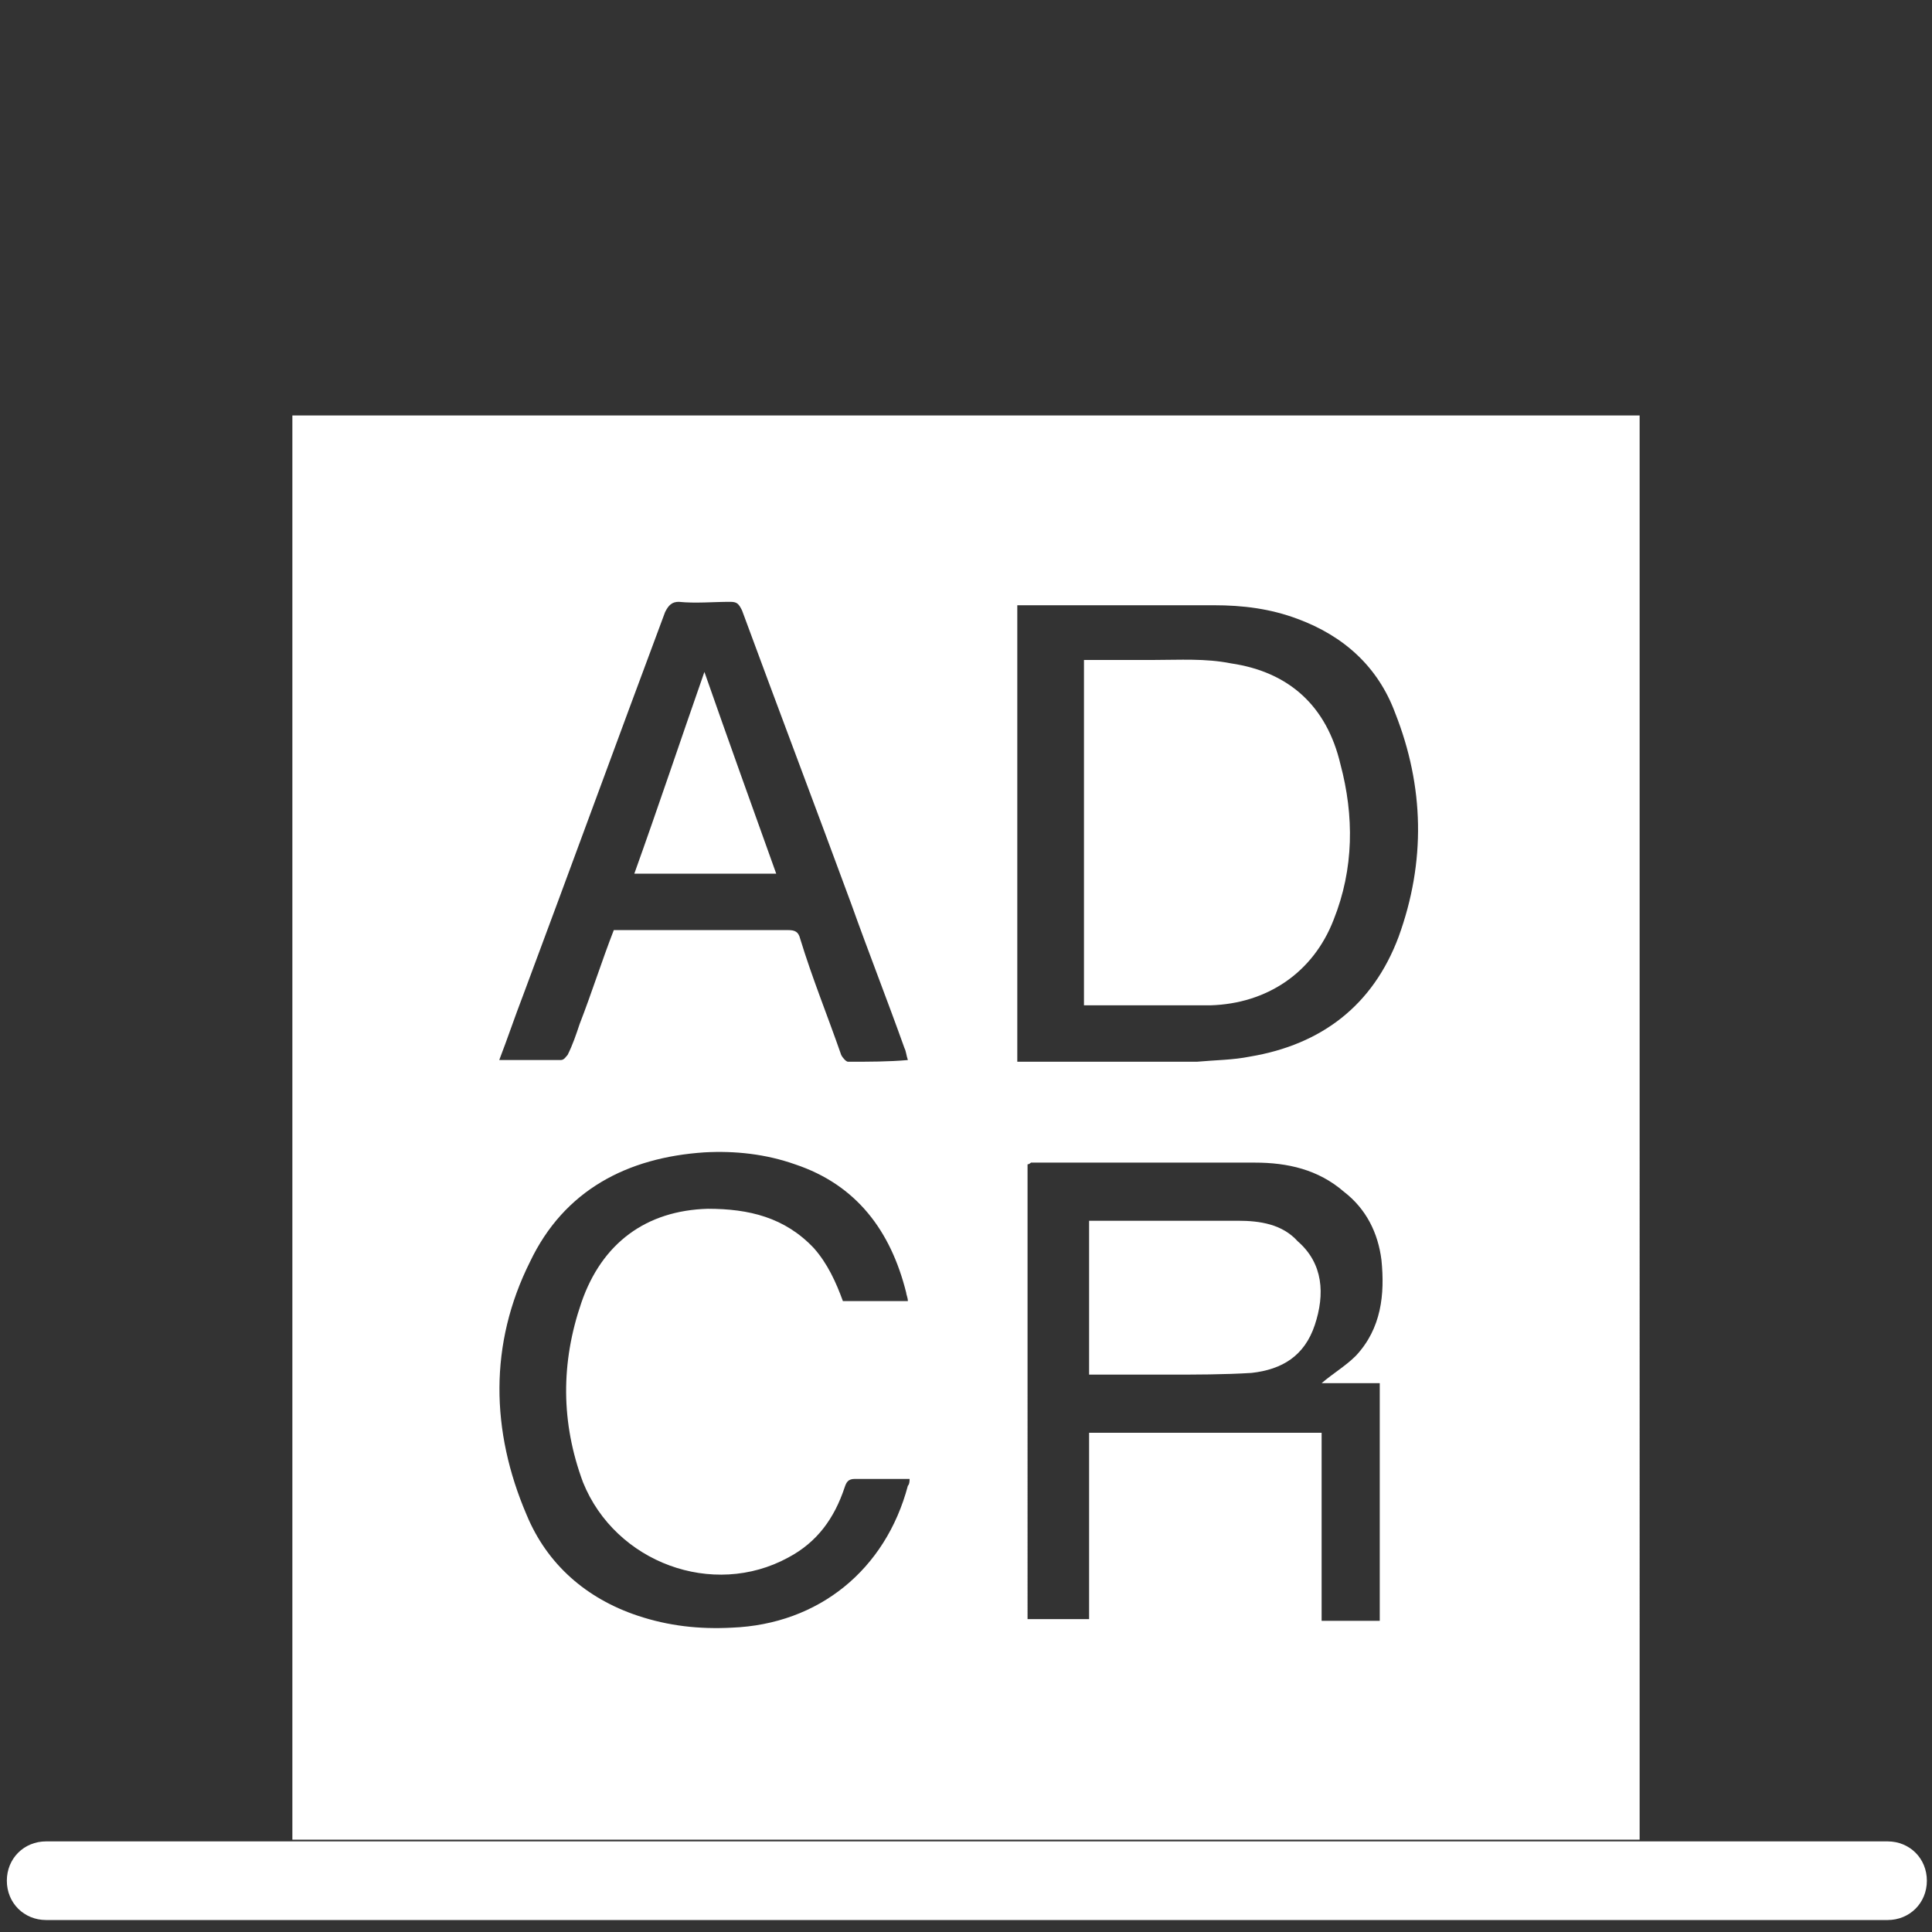<?xml version="1.0" encoding="UTF-8"?> <svg xmlns="http://www.w3.org/2000/svg" xmlns:xlink="http://www.w3.org/1999/xlink" version="1.1" id="Слой_1" x="0px" y="0px" viewBox="0 0 113 113" style="enable-background:new 0 0 113 113;" xml:space="preserve"><rect x="0" y="0" width="113" height="113" fill="#333333" stroke="none"/> <style type="text/css"> .st0{fill:#FFFFFF;} </style> <g> <g> <path class="st0" d="M2.7,107.7h107.7c1.3,0,2.3,1,2.3,2.3v0c0,1.3-1,2.3-2.3,2.3H2.7c-1.3,0-2.3-1-2.3-2.3v0 C0.4,108.7,1.4,107.7,2.7,107.7z"></path> </g> <g> <path class="st0" d="M17.1,24.3v83.3h78.8V24.3H17.1z M53.1,86.9c-1.3,4.9-5.2,8.1-10.3,8.3c-1.9,0.1-3.7-0.1-5.5-0.7 c-3-1-5.3-3-6.5-5.9c-2.1-4.9-2.2-10,0.2-14.8c2-4.2,5.7-6.1,10.2-6.4c1.8-0.1,3.6,0.1,5.3,0.7c3.6,1.2,5.6,3.9,6.5,7.5 c0,0.1,0.1,0.3,0.1,0.5h-3.8c-0.4-1.1-0.9-2.2-1.7-3.1c-1.7-1.8-3.8-2.3-6.2-2.3c-3.6,0.1-6.2,2-7.4,5.5c-1.2,3.5-1.2,7,0.1,10.5 c1.9,4.7,7.6,6.8,12,4.4c1.7-0.9,2.7-2.3,3.3-4.1c0.1-0.3,0.2-0.5,0.6-0.5c1,0,2.1,0,3.2,0C53.2,86.6,53.2,86.8,53.1,86.9z M49.6,62.1c-0.1,0-0.3-0.2-0.4-0.4c-0.8-2.3-1.7-4.5-2.4-6.8c-0.1-0.4-0.3-0.5-0.7-0.5c-3.2,0-6.4,0-9.7,0h-0.5 c-0.7,1.8-1.3,3.7-2,5.5c-0.2,0.6-0.4,1.2-0.7,1.8c-0.1,0.1-0.2,0.3-0.4,0.3c-1.2,0-2.3,0-3.6,0c0.5-1.3,0.9-2.5,1.4-3.8 c2.8-7.5,5.5-14.9,8.3-22.4c0.2-0.4,0.4-0.6,0.8-0.6c1,0.1,2,0,3,0c0.4,0,0.5,0.1,0.7,0.5c2.1,5.7,4.3,11.5,6.4,17.2 c1,2.8,2.1,5.6,3.1,8.4c0.1,0.2,0.1,0.4,0.2,0.7C52,62.1,50.8,62.1,49.6,62.1z M80.7,80.9v13.9h-3.4V83.8H63.7v10.9h-3.6V68.1 c0.1,0,0.2-0.1,0.2-0.1c4.4,0,8.7,0,13.1,0c1.9,0,3.7,0.4,5.2,1.7c1.3,1,2,2.4,2.2,4c0.2,2,0,4-1.5,5.6c-0.6,0.6-1.3,1-2,1.6H80.7 z M81.8,54.8c-1.5,4-4.5,6.3-8.7,7c-1,0.2-2,0.2-3.1,0.3c-3.3,0-6.5,0-9.8,0h-0.7V35.4c0.2,0,0.4,0,0.6,0H71 c1.7,0,3.3,0.2,4.9,0.8c2.7,1,4.7,2.8,5.7,5.5C83.3,46,83.4,50.4,81.8,54.8z"></path> <path class="st0" d="M78,53.8c-1.2,3.1-3.9,4.9-7.2,5c-2.3,0-4.6,0-6.9,0c-0.2,0-0.3,0-0.5,0V38.6c1.4,0,2.8,0,4.1,0 c1.5,0,3-0.1,4.5,0.2c3.4,0.5,5.6,2.5,6.4,5.9C79.2,47.7,79.2,50.8,78,53.8z"></path> <path class="st0" d="M76.9,77.5c-0.6,1.8-1.9,2.6-3.7,2.8c-1.6,0.1-3.3,0.1-4.9,0.1c-1.5,0-3,0-4.6,0v-9c0.1,0,0.3,0,0.4,0 c2.8,0,5.5,0,8.3,0c1.3,0,2.6,0.2,3.5,1.2C77.4,73.9,77.5,75.7,76.9,77.5z"></path> <path class="st0" d="M37.1,51.1c1.4-3.9,2.7-7.8,4.1-11.8c1.4,4,2.8,7.9,4.2,11.8C42.6,51.1,39.9,51.1,37.1,51.1z"></path> </g> </g> </svg> 